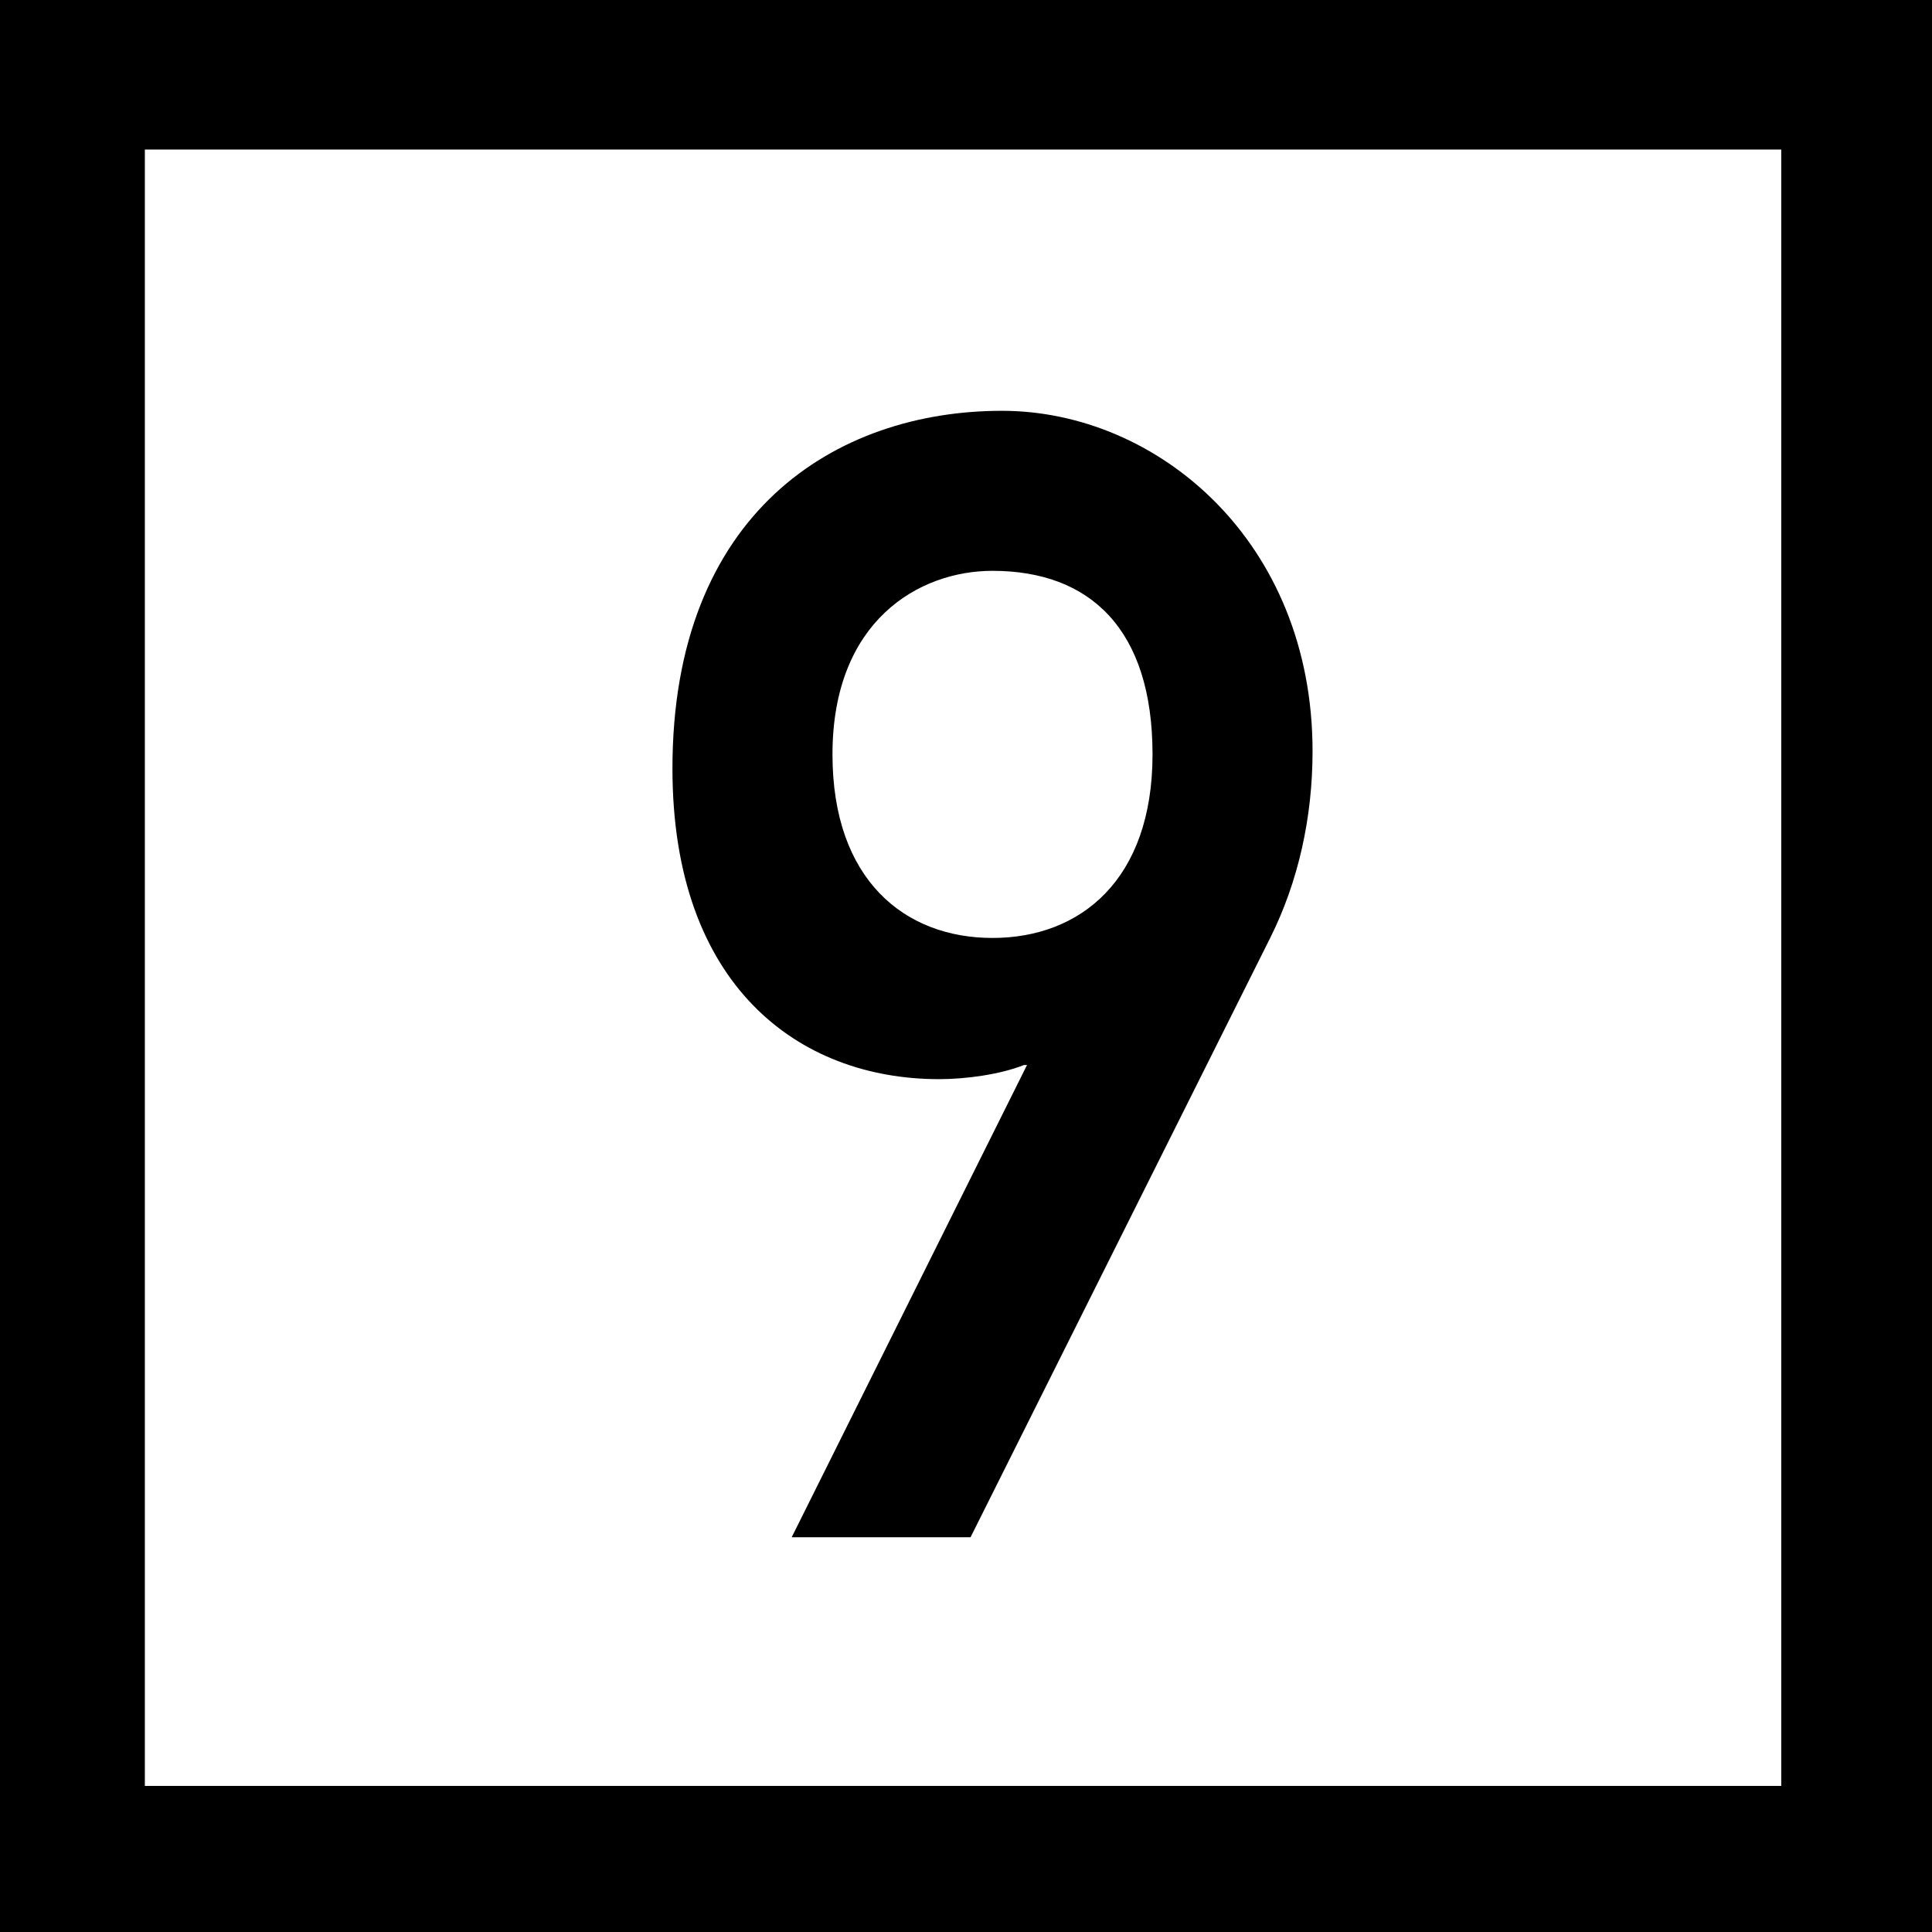<?xml version="1.0" encoding="utf-8"?>
<!-- Generator: Adobe Illustrator 17.0.0, SVG Export Plug-In . SVG Version: 6.00 Build 0)  -->
<!DOCTYPE svg PUBLIC "-//W3C//DTD SVG 1.1//EN" "http://www.w3.org/Graphics/SVG/1.1/DTD/svg11.dtd">
<svg version="1.1" id="Layer_1" xmlns="http://www.w3.org/2000/svg" xmlns:xlink="http://www.w3.org/1999/xlink" x="0px" y="0px"
	 width="216px" height="216px" viewBox="0 0 216 216" enable-background="new 0 0 216 216" xml:space="preserve">
<path d="M216,216H0V0h216V216z M16.195,199.668h182.951V16.718H16.195V199.668z"/>
<g>
	<path d="M108.507,171.868H88.511l26.31-52.796h-0.351c-2.632,1.052-6.489,1.579-9.472,1.579c-15.786,0-29.818-10.524-29.818-34.73
		c0-28.591,18.242-39.992,36.835-39.992c17.364,0,34.73,14.558,34.73,38.062c0,7.367-1.578,14.558-4.737,20.873L108.507,171.868z
		 M128.854,84.342c0-14.032-7.016-20.522-17.891-20.522c-8.245,0-17.891,5.613-17.891,20.522c0,14.032,8.069,20.522,17.891,20.522
		S128.854,98.374,128.854,84.342z"/>
</g>
</svg>
